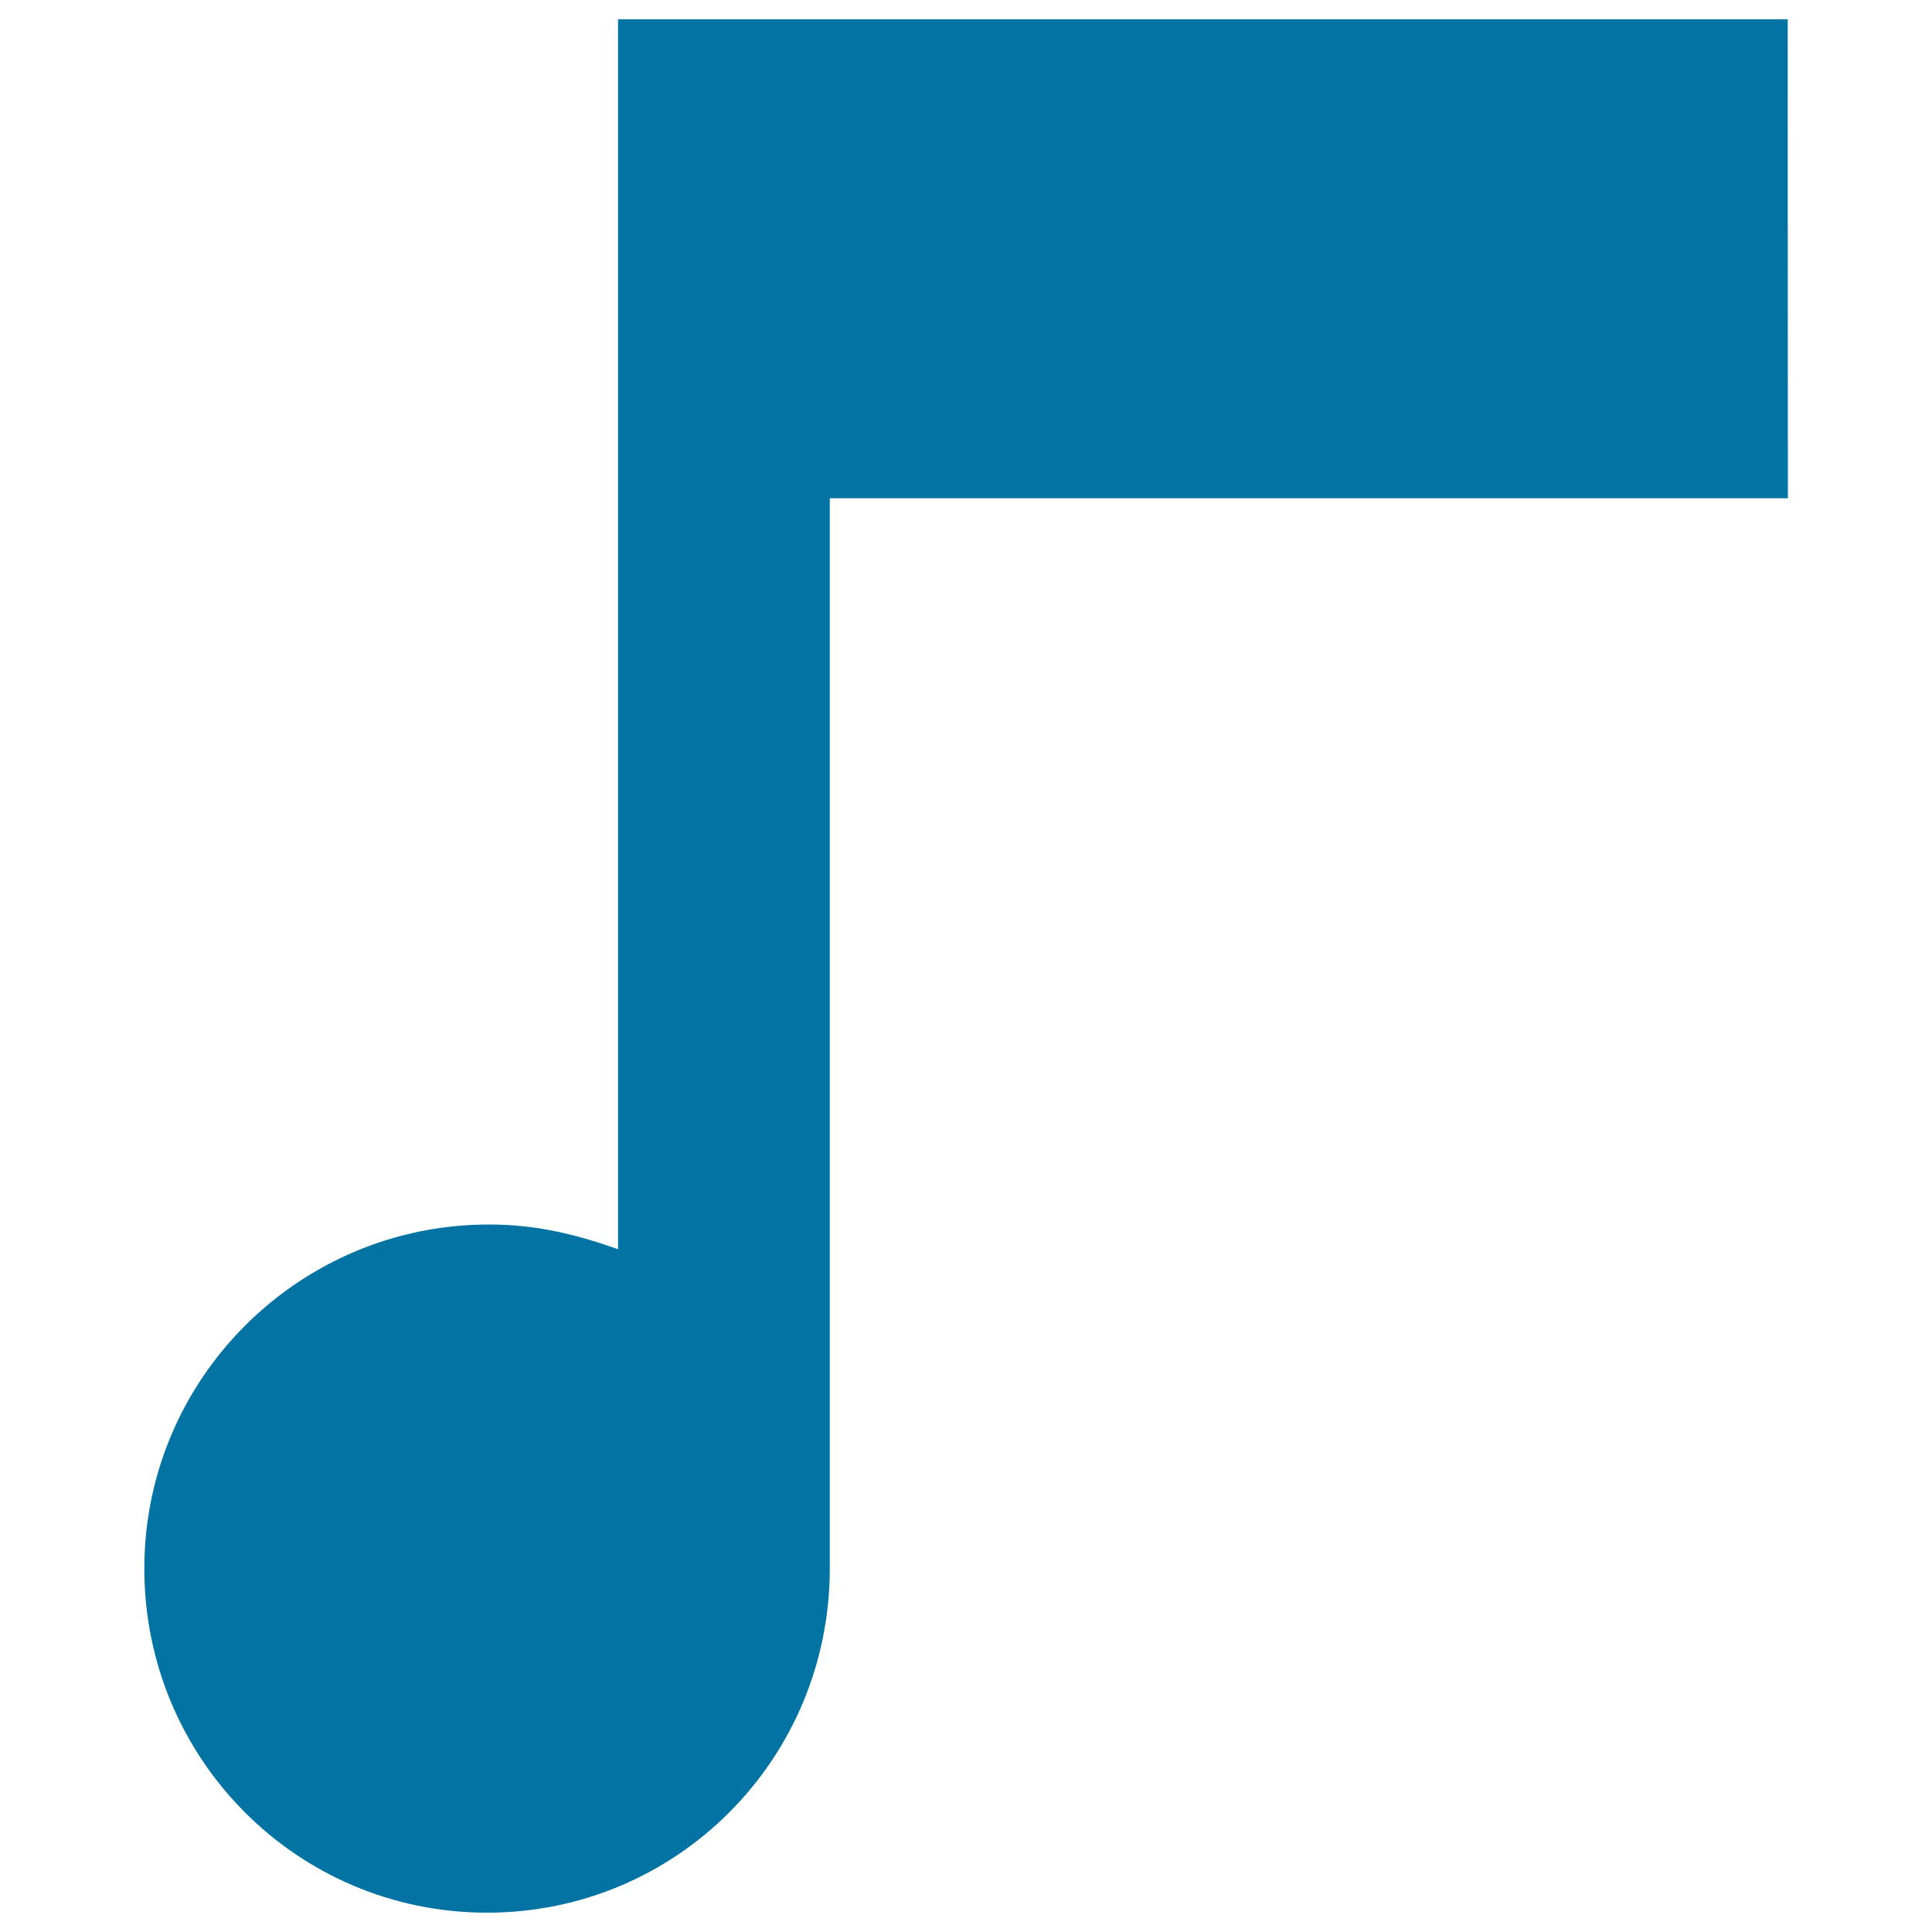 <svg xmlns="http://www.w3.org/2000/svg" viewBox="0 0 1000 1000" style="fill:#0273a2">
<title>Musical Note Symbol SVG icon</title>
<g><g><path d="M925.3,10H319.9v636.6c-23.1-8.2-43.4-12.8-66.8-12.8c-98.3,0-178.4,79.7-178.4,178.1c0,98.3,79,178.1,177.4,178.1s177.4-79.7,177.4-178.1c0,0,0-0.1,0-0.1V257.9h495.9L925.3,10L925.3,10z"/></g></g>
</svg>
